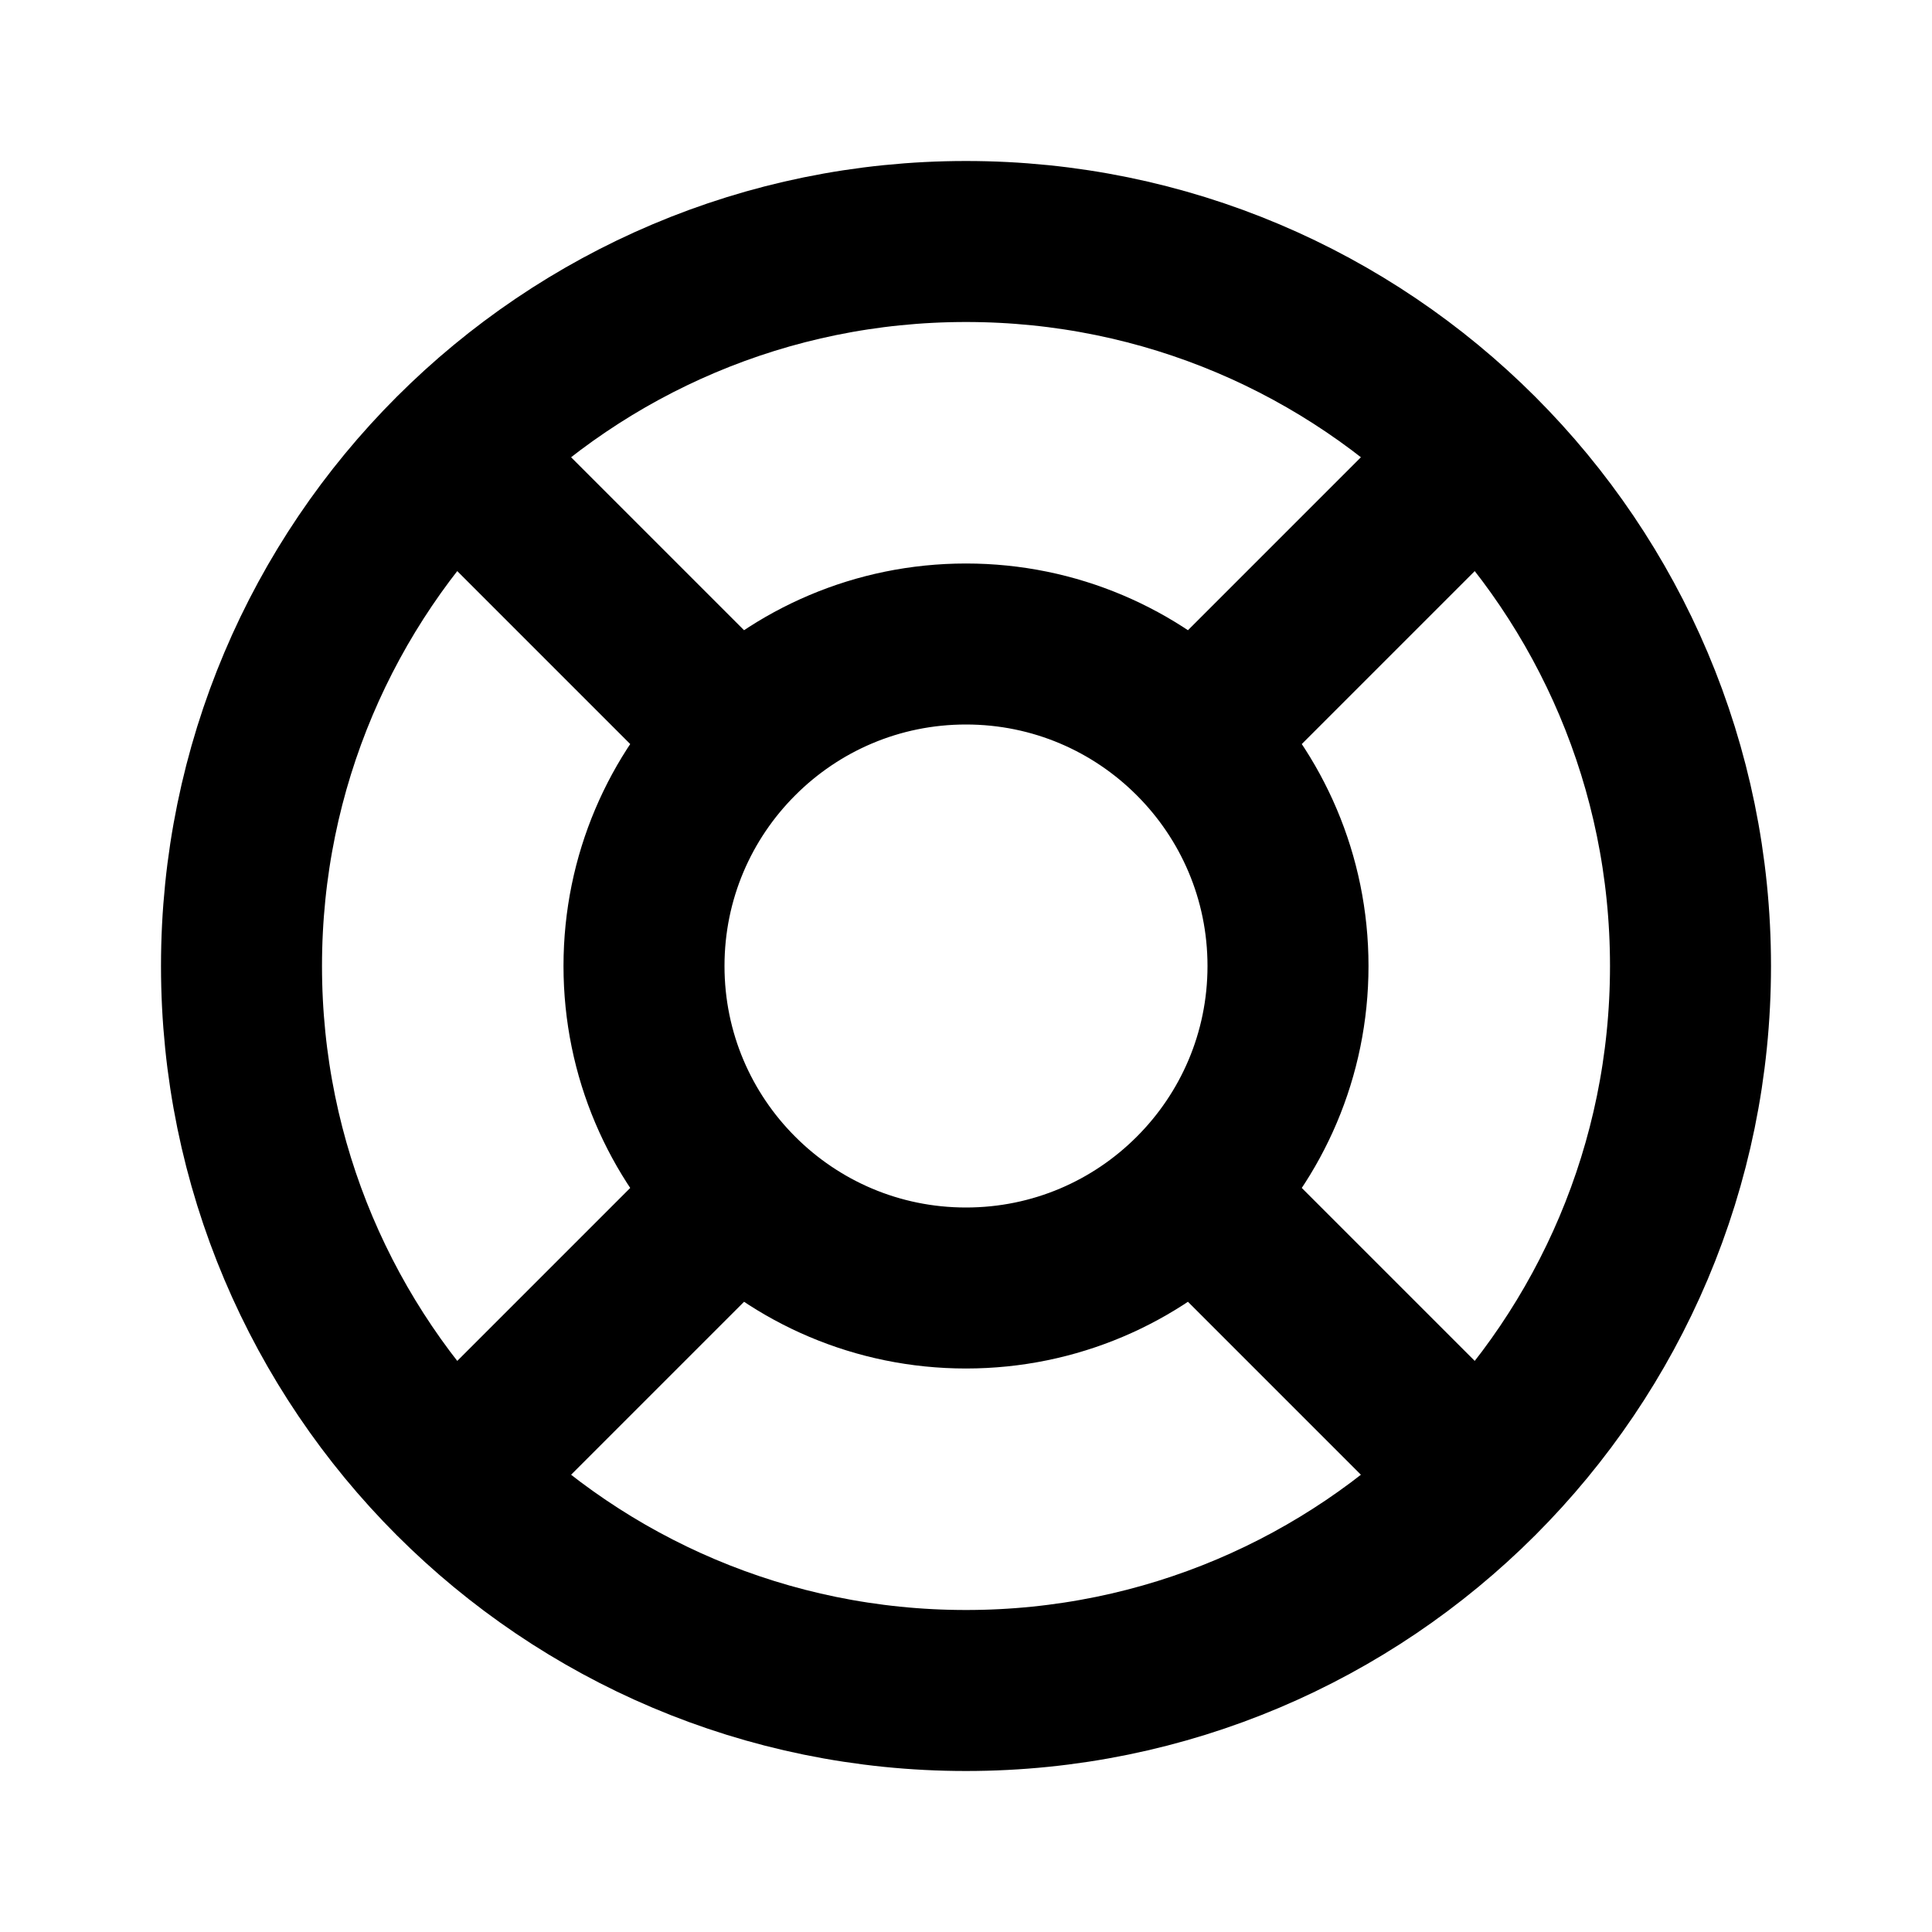 <?xml version="1.0" encoding="utf-8"?><!-- Скачано с сайта svg4.ru / Downloaded from svg4.ru -->
<svg width="800px" height="800px" viewBox="0 0 24 24" fill="none" xmlns="http://www.w3.org/2000/svg">
<path d="M18 6L14.828 9.172M14.828 9.172C14.105 8.448 13.105 8 12 8C10.895 8 9.895 8.448 9.172 9.172M14.828 9.172C15.552 9.895 16 10.895 16 12C16 13.105 15.552 14.105 14.828 14.828M18 18L14.828 14.828M14.828 14.828C14.105 15.552 13.105 16 12 16C10.895 16 9.895 15.552 9.172 14.828M6 18L9.172 14.828M9.172 14.828C8.448 14.105 8 13.105 8 12C8 10.895 8.448 9.895 9.172 9.172M6 6L9.172 9.172M21 12C21 16.971 16.971 21 12 21C7.029 21 3 16.971 3 12C3 7.029 7.029 3 12 3C16.971 3 21 7.029 21 12Z" stroke="#000000" stroke-width="2" stroke-linecap="round" stroke-linejoin="round"/>
</svg>